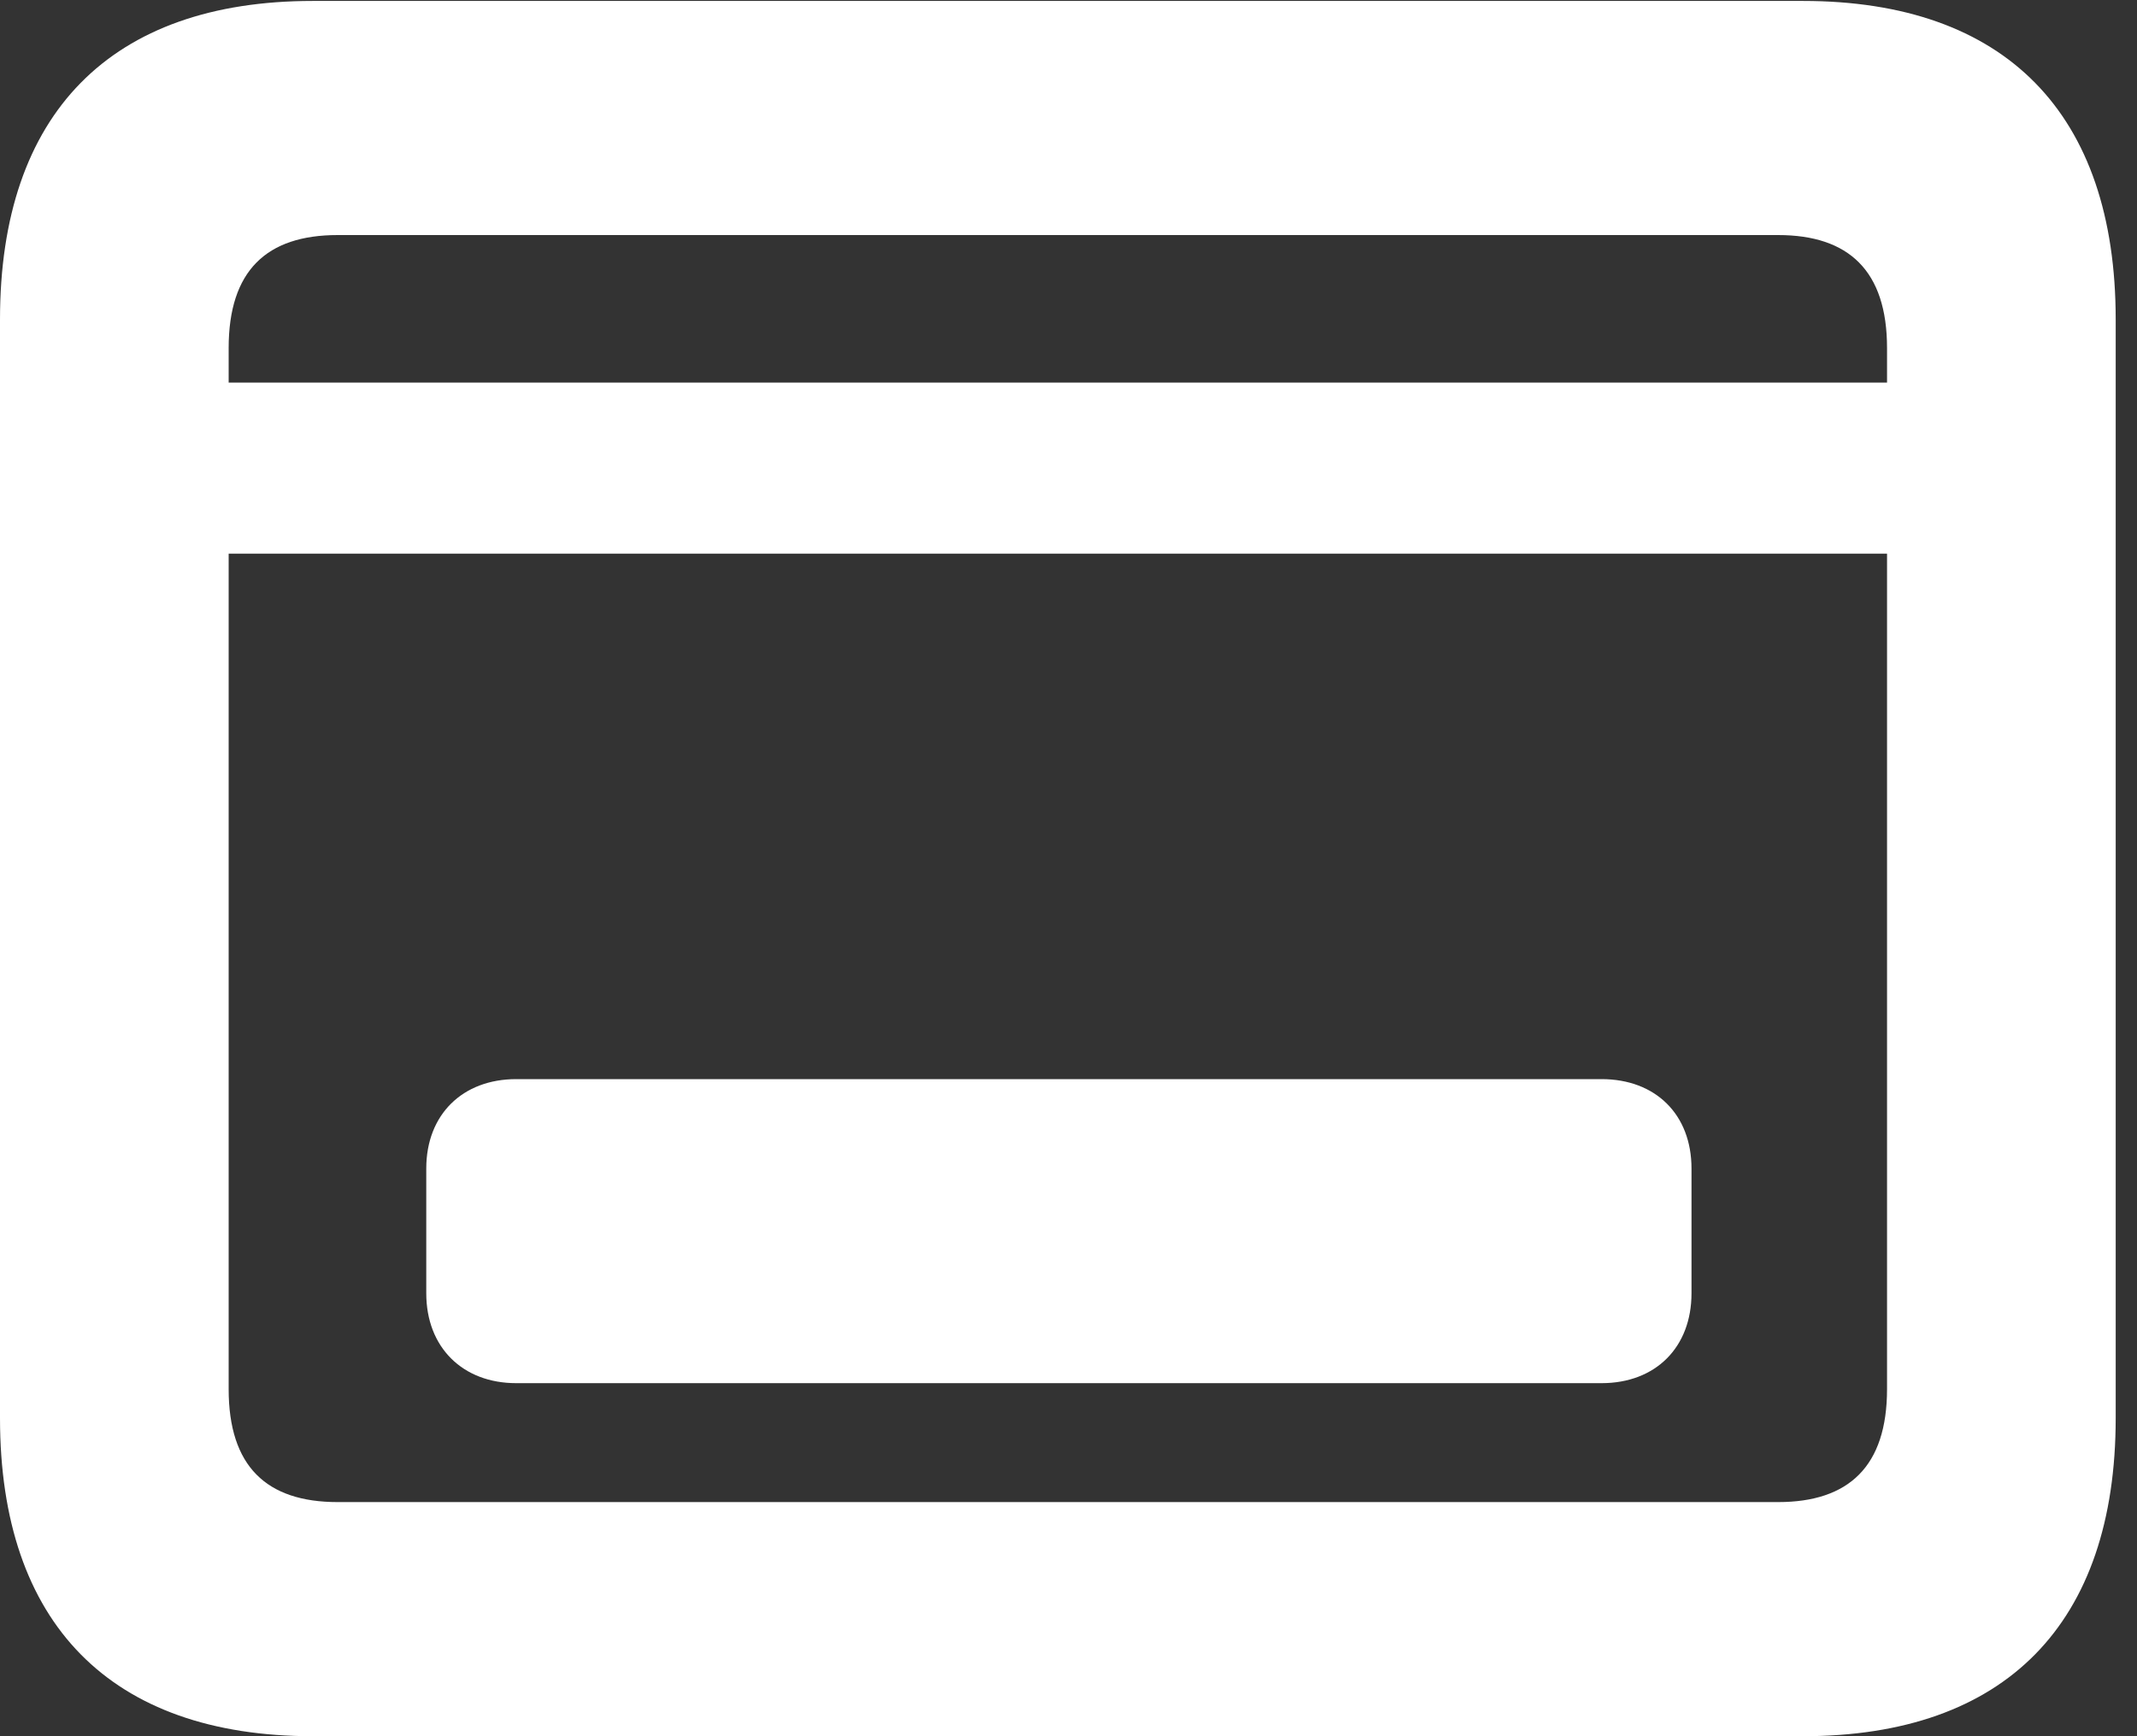 <svg width="32" height="26" viewBox="0 0 32 26" fill="none" xmlns="http://www.w3.org/2000/svg">
<rect x="0" y="0" width="32" height="26" fill="#333333" stroke="none"/>
<g clip-path="url(#clip0_951_775)">
<path d="M1.712 5.729V8.291H29.969V5.729H1.712ZM4.685 26H26.996C30.029 26 31.681 24.315 31.681 21.236V4.784C31.681 1.699 30.029 0.014 26.996 0.014H4.685C1.659 0.014 0 1.699 0 4.784V21.236C0 24.315 1.659 26 4.685 26ZM5.057 22.494C3.988 22.494 3.424 21.957 3.424 20.802V5.212C3.424 4.057 3.988 3.52 5.057 3.52H26.625C27.686 3.52 28.257 4.057 28.257 5.212V20.802C28.257 21.957 27.686 22.494 26.625 22.494H5.057Z" fill="white"/>
<path d="M6.383 19.367C6.383 20.176 6.927 20.713 7.73 20.713H23.982C24.792 20.713 25.329 20.176 25.329 19.367V17.499C25.329 16.69 24.792 16.16 23.982 16.16H7.73C6.927 16.16 6.383 16.69 6.383 17.499V19.367Z" fill="white"/>
</g>
<defs>
<clipPath id="clip0_951_775">
<rect width="32" height="26" fill="white"/>
</clipPath>
</defs>
</svg>
